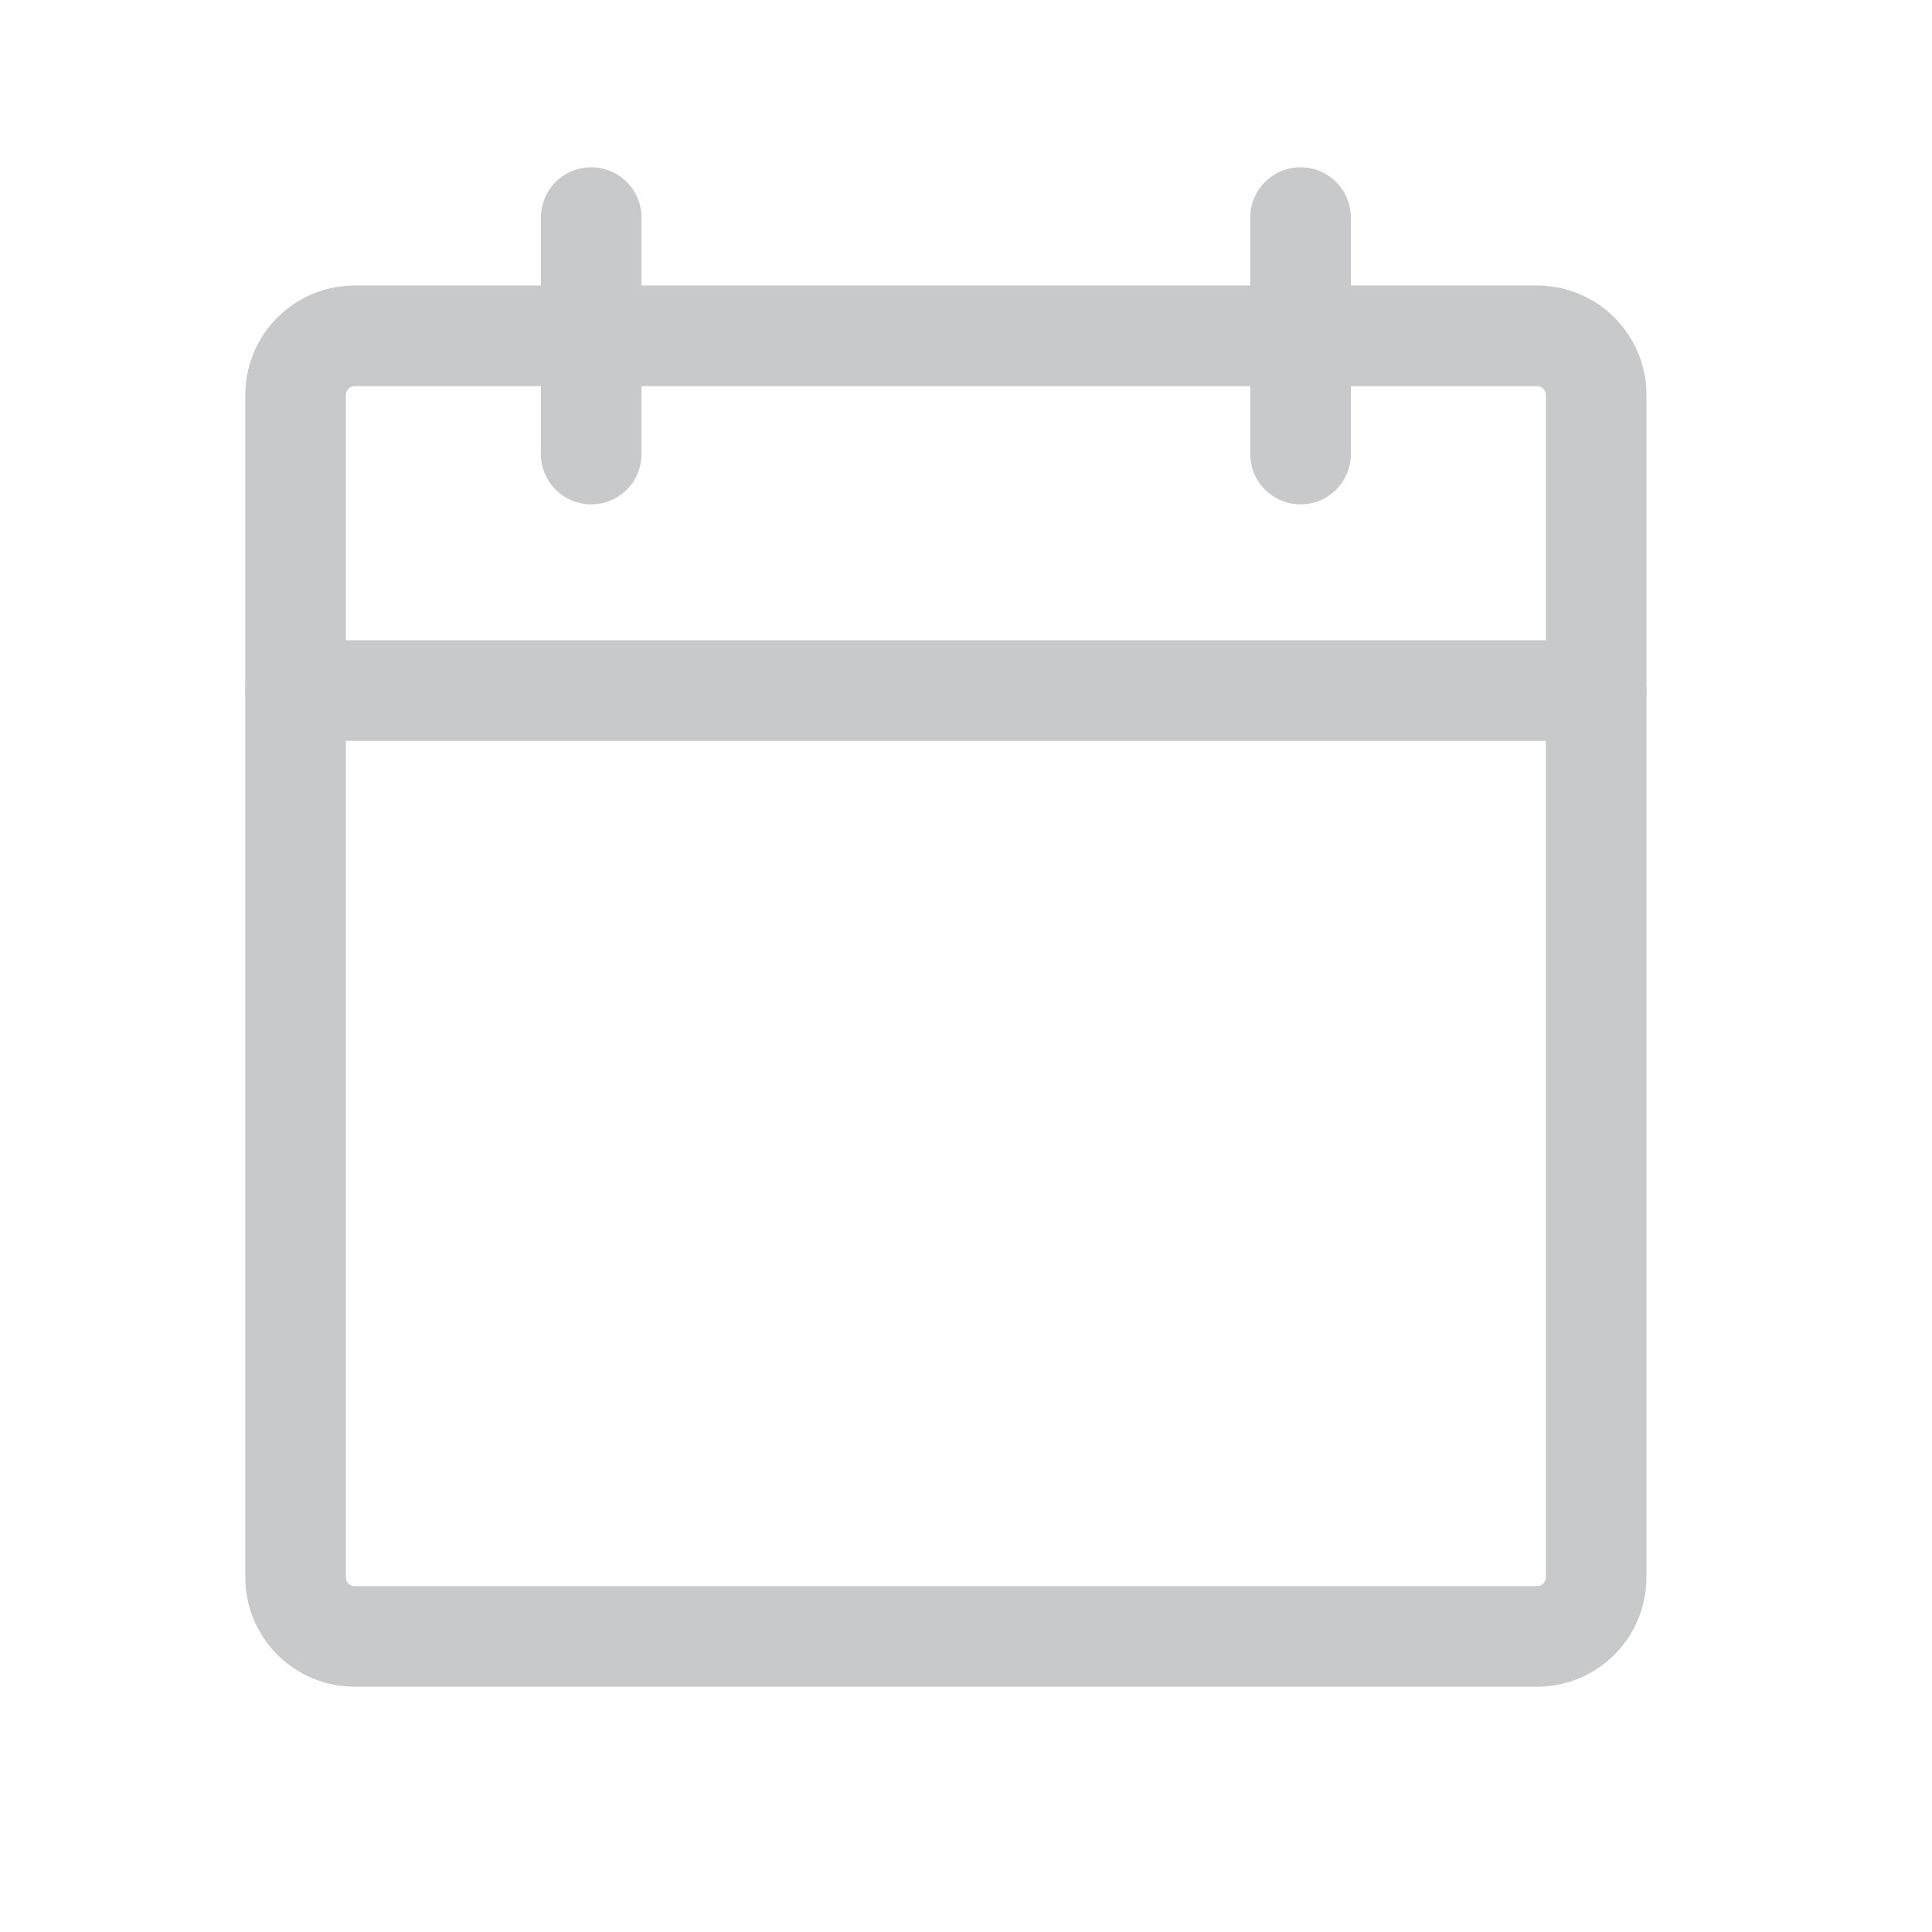 <svg width="48" height="48" viewBox="0 0 48 48" fill="none" xmlns="http://www.w3.org/2000/svg">
<path d="M38.188 8.344H8.812C8.001 8.344 7.344 9.001 7.344 9.812V39.188C7.344 39.999 8.001 40.656 8.812 40.656H38.188C38.999 40.656 39.656 39.999 39.656 39.188V9.812C39.656 9.001 38.999 8.344 38.188 8.344Z" stroke="#C7C9CB" stroke-width="2.5" stroke-linecap="round" stroke-linejoin="round"/>
<path d="M32.312 5.406V11.281" stroke="#C7C9CB" stroke-width="2.5" stroke-linecap="round" stroke-linejoin="round"/>
<path d="M14.688 5.406V11.281" stroke="#C7C9CB" stroke-width="2.5" stroke-linecap="round" stroke-linejoin="round"/>
<path d="M7.344 17.156H39.656" stroke="#C7C9CB" stroke-width="2.5" stroke-linecap="round" stroke-linejoin="round"/>
</svg>

